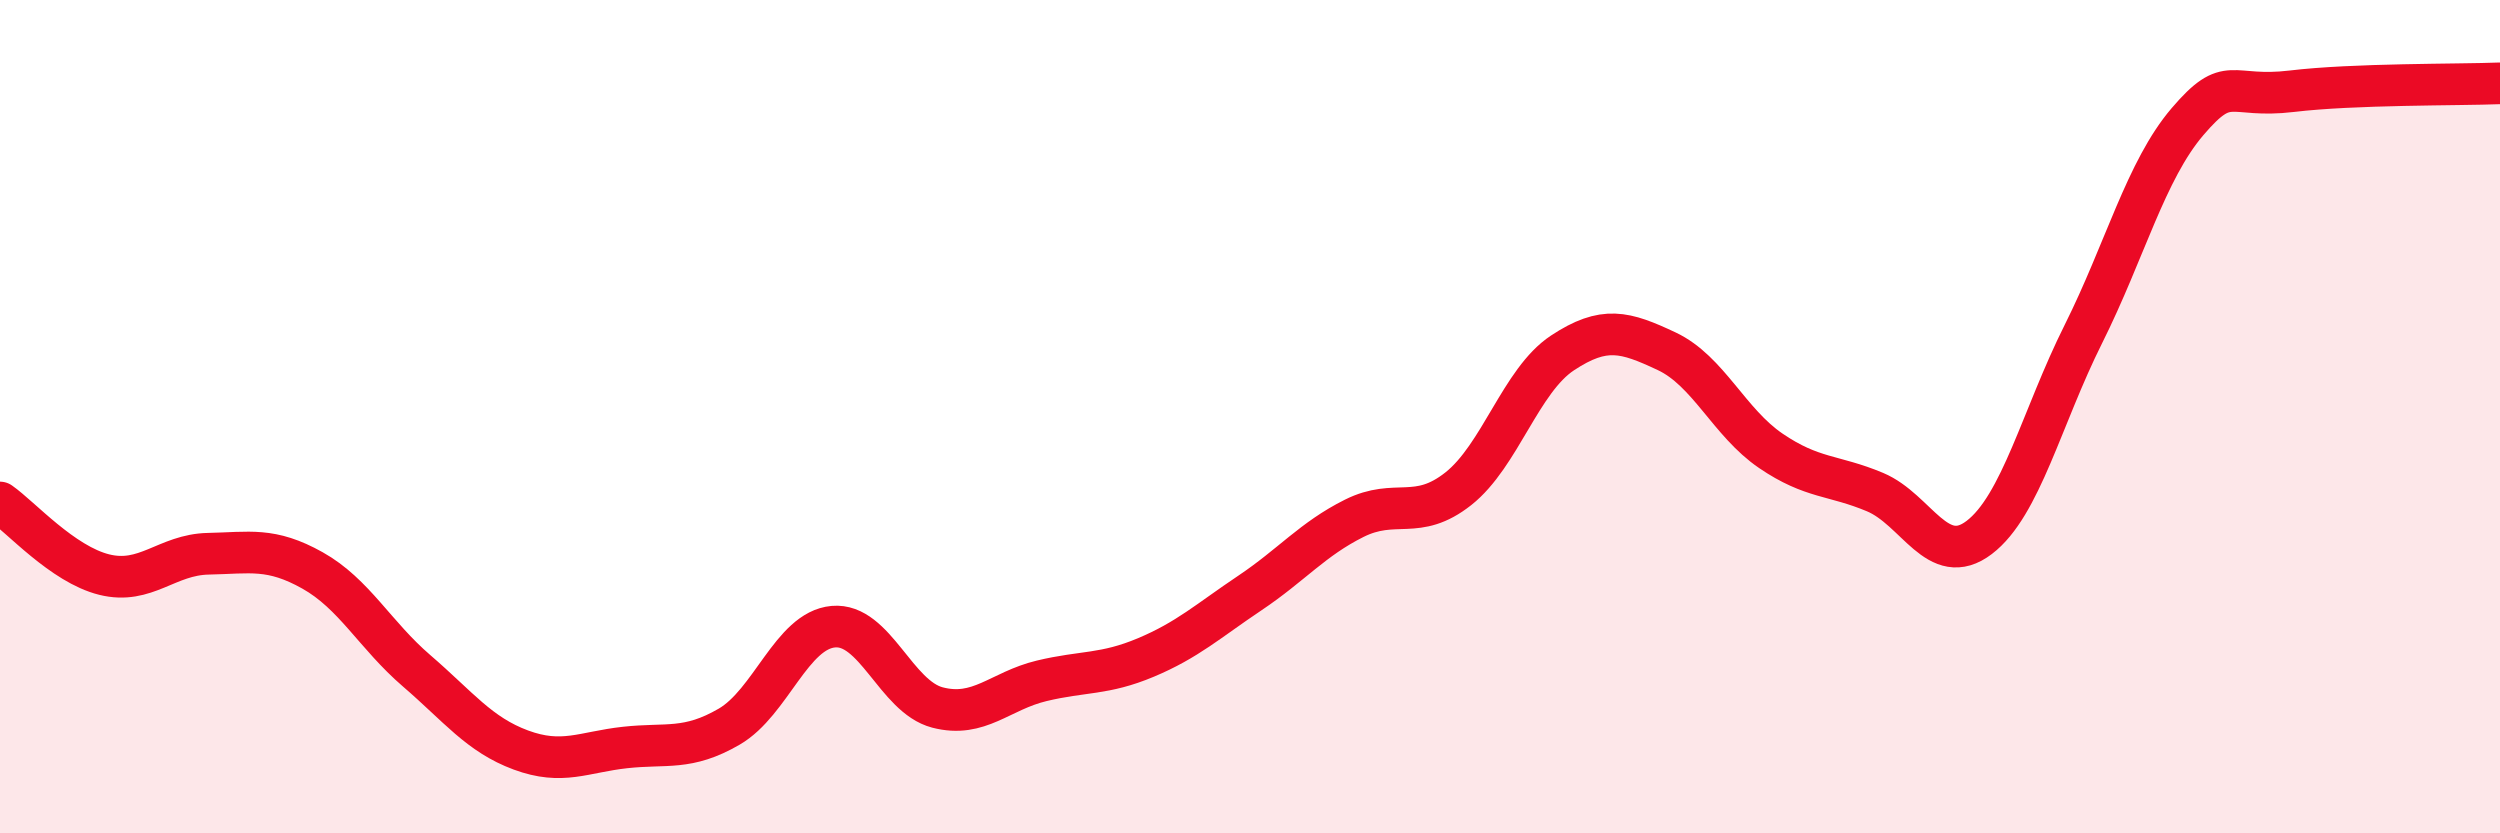 
    <svg width="60" height="20" viewBox="0 0 60 20" xmlns="http://www.w3.org/2000/svg">
      <path
        d="M 0,12.06 C 0.5,12.41 1.5,13.54 2.5,13.79 C 3.5,14.04 4,13.31 5,13.29 C 6,13.27 6.5,13.13 7.5,13.69 C 8.5,14.25 9,15.24 10,16.1 C 11,16.96 11.5,17.63 12.5,18 C 13.5,18.37 14,18.05 15,17.94 C 16,17.83 16.5,18.02 17.5,17.44 C 18.5,16.86 19,15.13 20,15.04 C 21,14.95 21.5,16.72 22.5,16.98 C 23.5,17.24 24,16.58 25,16.34 C 26,16.1 26.5,16.2 27.5,15.78 C 28.5,15.36 29,14.9 30,14.23 C 31,13.56 31.5,12.94 32.5,12.44 C 33.5,11.94 34,12.52 35,11.73 C 36,10.94 36.5,9.13 37.5,8.47 C 38.5,7.81 39,7.96 40,8.43 C 41,8.9 41.5,10.14 42.5,10.82 C 43.5,11.5 44,11.39 45,11.81 C 46,12.23 46.5,13.66 47.5,12.9 C 48.5,12.14 49,10.02 50,8.02 C 51,6.02 51.5,4.09 52.5,2.92 C 53.5,1.75 53.5,2.37 55,2.19 C 56.5,2.01 59,2.04 60,2L60 20L0 20Z"
        fill="#EB0A25"
        opacity="0.1"
        stroke-linecap="round"
        stroke-linejoin="round"
      />
      <path
        d="M 0,12.06 C 0.5,12.41 1.5,13.54 2.5,13.79 C 3.5,14.04 4,13.31 5,13.29 C 6,13.27 6.5,13.13 7.5,13.69 C 8.5,14.25 9,15.24 10,16.1 C 11,16.96 11.5,17.63 12.5,18 C 13.5,18.37 14,18.05 15,17.94 C 16,17.83 16.5,18.02 17.5,17.44 C 18.5,16.86 19,15.13 20,15.04 C 21,14.95 21.5,16.72 22.5,16.98 C 23.5,17.24 24,16.58 25,16.34 C 26,16.1 26.5,16.2 27.5,15.78 C 28.5,15.36 29,14.9 30,14.23 C 31,13.56 31.5,12.94 32.5,12.44 C 33.5,11.94 34,12.52 35,11.73 C 36,10.94 36.5,9.13 37.5,8.47 C 38.5,7.81 39,7.96 40,8.43 C 41,8.9 41.5,10.14 42.5,10.82 C 43.5,11.5 44,11.39 45,11.81 C 46,12.23 46.5,13.66 47.5,12.9 C 48.5,12.14 49,10.02 50,8.02 C 51,6.02 51.5,4.09 52.5,2.92 C 53.5,1.75 53.5,2.37 55,2.19 C 56.5,2.01 59,2.04 60,2"
        stroke="#EB0A25"
        stroke-width="1"
        fill="none"
        stroke-linecap="round"
        stroke-linejoin="round"
      />
    </svg>
  